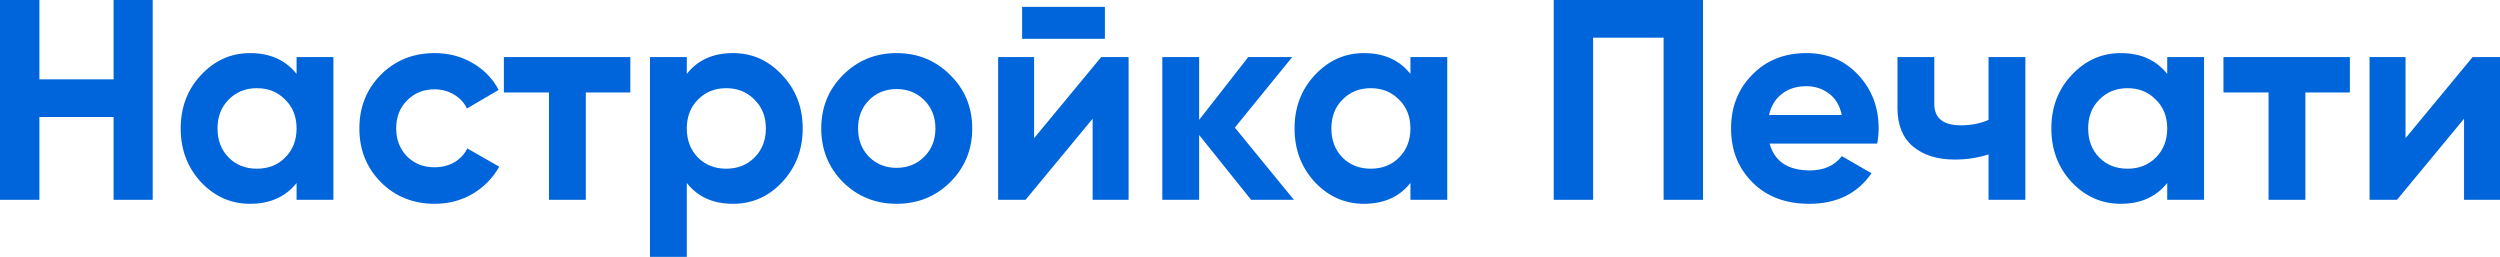 <?xml version="1.0" encoding="UTF-8"?> <svg xmlns="http://www.w3.org/2000/svg" viewBox="0 0 277.905 28.556" fill="none"><path d="M12.628 0H16.975V22.211H12.628V13.009H4.379V22.211H0V0H4.379V8.821H12.628V0Z" fill="#0065DA"></path><path d="M32.968 6.346H37.061V22.211H32.968V20.339C31.741 21.883 30.017 22.655 27.796 22.655C25.681 22.655 23.862 21.851 22.339 20.243C20.837 18.615 20.086 16.626 20.086 14.278C20.086 11.93 20.837 9.952 22.339 8.345C23.862 6.716 25.681 5.902 27.796 5.902C30.017 5.902 31.741 6.674 32.968 8.218V6.346ZM25.417 17.515C26.242 18.34 27.288 18.752 28.558 18.752C29.827 18.752 30.874 18.34 31.699 17.515C32.545 16.668 32.968 15.59 32.968 14.278C32.968 12.967 32.545 11.899 31.699 11.074C30.874 10.227 29.827 9.804 28.558 9.804C27.288 9.804 26.242 10.227 25.417 11.074C24.592 11.899 24.179 12.967 24.179 14.278C24.179 15.59 24.592 16.668 25.417 17.515Z" fill="#0065DA"></path><path d="M48.324 22.655C45.934 22.655 43.935 21.851 42.328 20.243C40.741 18.636 39.948 16.647 39.948 14.278C39.948 11.909 40.741 9.921 42.328 8.313C43.935 6.705 45.934 5.902 48.324 5.902C49.869 5.902 51.275 6.272 52.544 7.012C53.813 7.753 54.776 8.747 55.432 9.995L51.91 12.057C51.592 11.401 51.106 10.883 50.45 10.502C49.816 10.122 49.097 9.931 48.293 9.931C47.066 9.931 46.05 10.344 45.247 11.169C44.443 11.973 44.041 13.009 44.041 14.278C44.041 15.526 44.443 16.563 45.247 17.388C46.05 18.191 47.066 18.593 48.293 18.593C49.118 18.593 49.847 18.414 50.482 18.054C51.138 17.673 51.624 17.155 51.942 16.499L55.495 18.53C54.797 19.778 53.813 20.783 52.544 21.544C51.275 22.285 49.869 22.655 48.324 22.655Z" fill="#0065DA"></path><path d="M70.068 6.346V10.28H65.119V22.211H61.025V10.28H56.012V6.346H70.068Z" fill="#0065DA"></path><path d="M81.487 5.902C83.624 5.902 85.443 6.716 86.945 8.345C88.468 9.952 89.23 11.93 89.23 14.278C89.23 16.626 88.468 18.615 86.945 20.243C85.443 21.851 83.624 22.655 81.487 22.655C79.266 22.655 77.553 21.883 76.347 20.339V28.557H72.254V6.346H76.347V8.218C77.553 6.674 79.266 5.902 81.487 5.902ZM77.585 17.515C78.41 18.34 79.457 18.752 80.726 18.752C81.995 18.752 83.042 18.34 83.867 17.515C84.713 16.668 85.136 15.59 85.136 14.278C85.136 12.967 84.713 11.899 83.867 11.074C83.042 10.227 81.995 9.804 80.726 9.804C79.457 9.804 78.41 10.227 77.585 11.074C76.76 11.899 76.347 12.967 76.347 14.278C76.347 15.59 76.76 16.668 77.585 17.515Z" fill="#0065DA"></path><path d="M105.633 20.243C104.004 21.851 102.016 22.655 99.668 22.655C97.32 22.655 95.331 21.851 93.703 20.243C92.095 18.615 91.291 16.626 91.291 14.278C91.291 11.93 92.095 9.952 93.703 8.345C95.331 6.716 97.32 5.902 99.668 5.902C102.016 5.902 104.004 6.716 105.633 8.345C107.262 9.952 108.076 11.93 108.076 14.278C108.076 16.626 107.262 18.615 105.633 20.243ZM96.59 17.419C97.415 18.244 98.441 18.657 99.668 18.657C100.895 18.657 101.921 18.244 102.745 17.419C103.57 16.594 103.983 15.547 103.983 14.278C103.983 13.009 103.57 11.962 102.745 11.137C101.921 10.312 100.895 9.9 99.668 9.9C98.441 9.9 97.415 10.312 96.59 11.137C95.786 11.962 95.384 13.009 95.384 14.278C95.384 15.547 95.786 16.594 96.59 17.419Z" fill="#0065DA"></path><path d="M113.621 4.315V0.762H122.822V4.315H113.621ZM122.41 6.346H125.456V22.211H121.458V13.199L114.001 22.211H110.955V6.346H114.953V15.357L122.41 6.346Z" fill="#0065DA"></path><path d="M143.833 22.211H139.074L133.299 15.008V22.211H129.206V6.346H133.299V13.326L138.756 6.346H143.643L137.265 14.183L143.833 22.211Z" fill="#0065DA"></path><path d="M156.787 6.346H160.88V22.211H156.787V20.339C155.56 21.883 153.836 22.655 151.615 22.655C149.5 22.655 147.681 21.851 146.158 20.243C144.656 18.615 143.905 16.626 143.905 14.278C143.905 11.93 144.656 9.952 146.158 8.345C147.681 6.716 149.5 5.902 151.615 5.902C153.836 5.902 155.56 6.674 156.787 8.218V6.346ZM149.235 17.515C150.06 18.34 151.107 18.752 152.377 18.752C153.646 18.752 154.693 18.34 155.518 17.515C156.364 16.668 156.787 15.59 156.787 14.278C156.787 12.967 156.364 11.899 155.518 11.074C154.693 10.227 153.646 9.804 152.377 9.804C151.107 9.804 150.06 10.227 149.235 11.074C148.41 11.899 147.998 12.967 147.998 14.278C147.998 15.59 148.41 16.668 149.235 17.515Z" fill="#0065DA"></path><path d="M189.309 0V22.211H184.93V4.188H177.093V22.211H172.714V0H189.309Z" fill="#0065DA"></path><path d="M196.712 15.96C197.262 17.948 198.753 18.942 201.186 18.942C202.751 18.942 203.936 18.414 204.739 17.356L208.039 19.26C206.474 21.523 204.168 22.655 201.122 22.655C198.499 22.655 196.395 21.862 194.808 20.275C193.222 18.689 192.429 16.69 192.429 14.278C192.429 11.888 193.211 9.9 194.777 8.313C196.342 6.705 198.351 5.902 200.805 5.902C203.132 5.902 205.046 6.705 206.548 8.313C208.071 9.921 208.833 11.909 208.833 14.278C208.833 14.807 208.78 15.368 208.674 15.96H196.712ZM196.648 12.787H204.739C204.507 11.708 204.02 10.904 203.28 10.376C202.561 9.847 201.736 9.582 200.805 9.582C199.705 9.582 198.795 9.868 198.076 10.439C197.357 10.989 196.881 11.772 196.648 12.787Z" fill="#0065DA"></path><path d="M221.05 6.346H225.143V22.211H221.05V17.166C219.866 17.546 218.607 17.737 217.274 17.737C215.349 17.737 213.805 17.25 212.642 16.277C211.5 15.304 210.928 13.887 210.928 12.025V6.346H215.021V11.549C215.021 13.136 216.005 13.929 217.972 13.929C219.115 13.929 220.14 13.728 221.05 13.326V6.346Z" fill="#0065DA"></path><path d="M240.913 6.346H245.006V22.211H240.913V20.339C239.686 21.883 237.962 22.655 235.741 22.655C233.626 22.655 231.807 21.851 230.284 20.243C228.782 18.615 228.031 16.626 228.031 14.278C228.031 11.93 228.782 9.952 230.284 8.345C231.807 6.716 233.626 5.902 235.741 5.902C237.962 5.902 239.686 6.674 240.913 8.218V6.346ZM233.362 17.515C234.187 18.34 235.234 18.752 236.503 18.752C237.772 18.752 238.819 18.34 239.644 17.515C240.49 16.668 240.913 15.59 240.913 14.278C240.913 12.967 240.49 11.899 239.644 11.074C238.819 10.227 237.772 9.804 236.503 9.804C235.234 9.804 234.187 10.227 233.362 11.074C232.537 11.899 232.124 12.967 232.124 14.278C232.124 15.59 232.537 16.668 233.362 17.515Z" fill="#0065DA"></path><path d="M261.218 6.346V10.28H256.27V22.211H252.177V10.28H247.163V6.346H261.218Z" fill="#0065DA"></path><path d="M274.859 6.346H277.905V22.211H273.907V13.199L266.452 22.211H263.405V6.346H267.404V15.357L274.859 6.346Z" fill="#0065DA"></path></svg> 